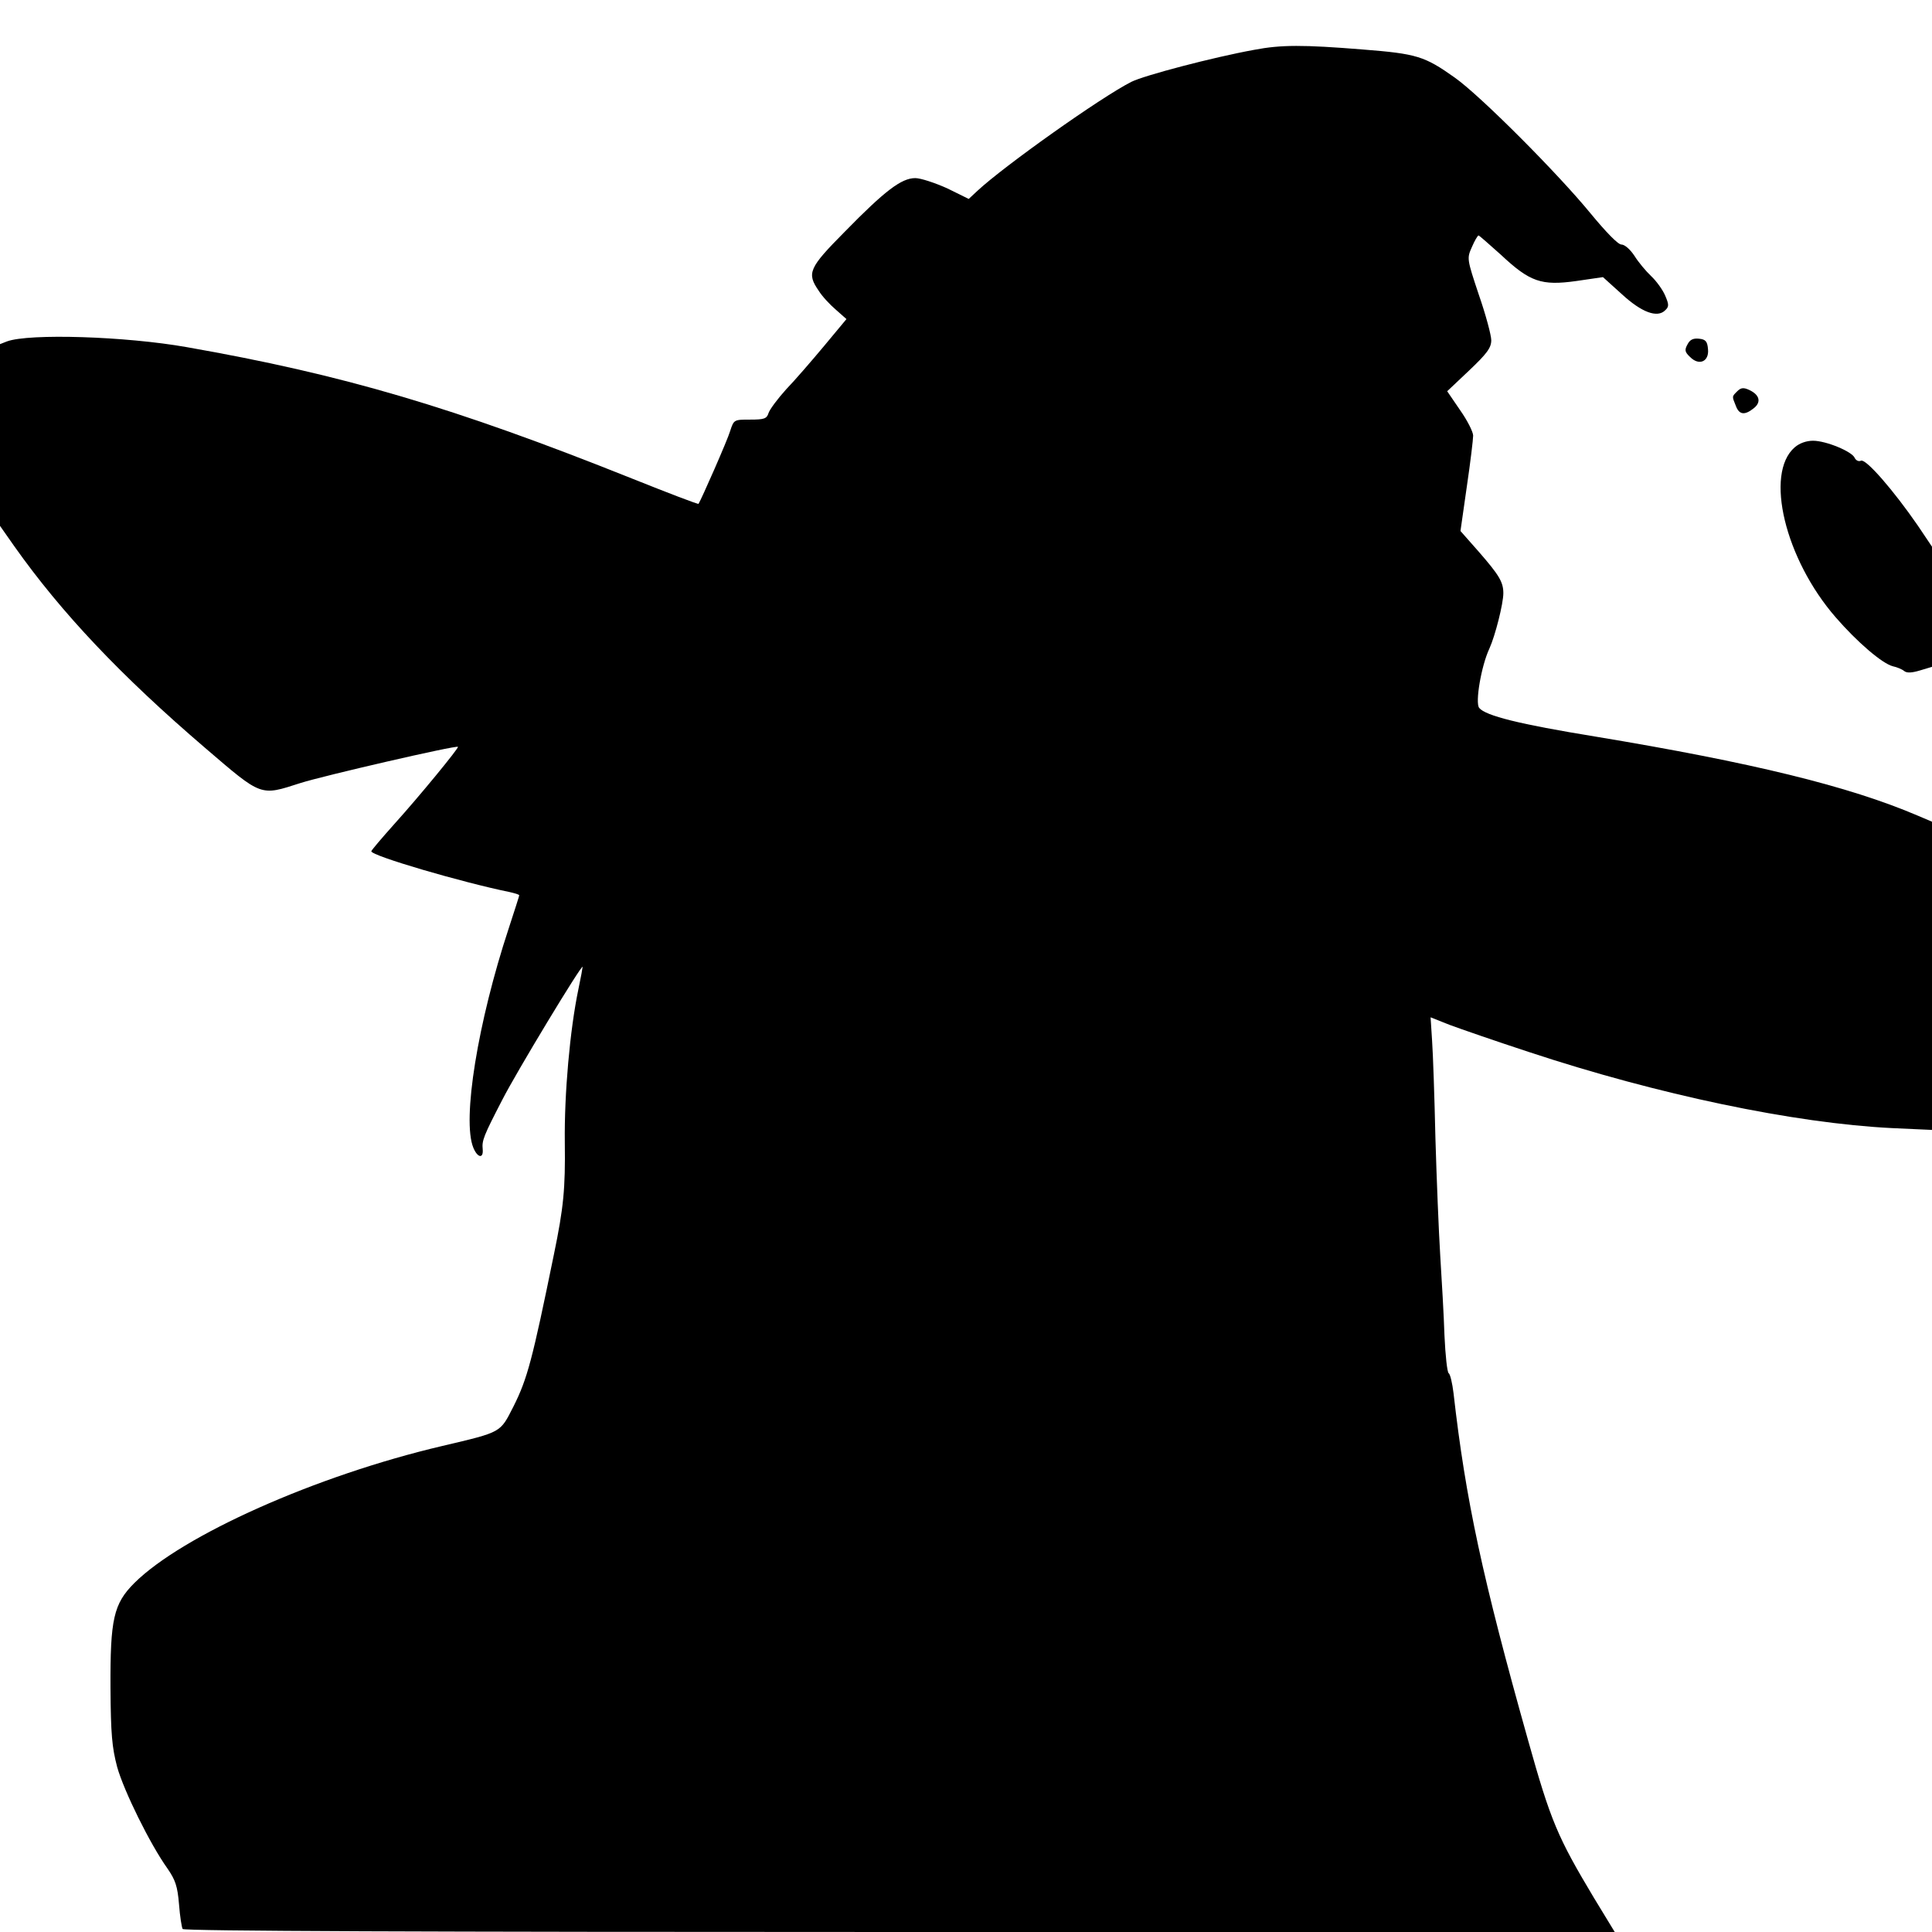 <?xml version="1.0" standalone="no"?>
<!DOCTYPE svg PUBLIC "-//W3C//DTD SVG 20010904//EN"
 "http://www.w3.org/TR/2001/REC-SVG-20010904/DTD/svg10.dtd">
<svg version="1.0" xmlns="http://www.w3.org/2000/svg"
 width="640pt" height="640pt" viewBox="0 0 640 640"
 preserveAspectRatio="xMidYMid meet">
<g transform="translate(0,640) scale(0.1,-0.1)"
fill="#000000" stroke="none">
<path d="M4155 6235 c-138 -25 -365 -85 -407 -106 -101 -51 -422 -279 -510
-361 l-29 -27 -71 35 c-40 18 -88 34 -106 34 -46 0 -101 -42 -234 -178 -119
-120 -126 -137 -86 -195 11 -18 37 -46 57 -63 l35 -31 -74 -89 c-41 -49 -97
-114 -126 -144 -28 -31 -54 -66 -58 -78 -6 -19 -14 -22 -61 -22 -53 0 -54 0
-66 -37 -9 -31 -96 -228 -105 -242 -2 -2 -101 36 -221 84 -590 236 -956 344
-1474 435 -203 36 -523 46 -596 19 l-23 -9 0 -301 0 -301 47 -67 c157 -222
354 -430 633 -669 189 -162 181 -159 315 -116 75 24 517 126 522 120 4 -3
-127 -163 -211 -256 -42 -47 -76 -87 -76 -90 0 -15 301 -103 458 -135 17 -4
32 -8 32 -11 0 -2 -16 -52 -35 -110 -102 -309 -155 -634 -117 -726 14 -34 34
-37 31 -5 -3 29 3 44 64 162 46 91 267 456 267 442 0 -3 -6 -36 -14 -74 -28
-134 -47 -346 -45 -508 2 -153 -4 -215 -36 -370 -72 -352 -88 -412 -134 -504
-45 -88 -37 -84 -236 -131 -418 -98 -861 -296 -1020 -454 -69 -69 -80 -120
-79 -346 1 -155 5 -198 22 -263 22 -79 109 -256 167 -337 26 -38 33 -58 38
-118 3 -40 9 -77 12 -82 4 -7 809 -10 2375 -10 l2369 0 -70 115 c-119 199
-142 252 -217 520 -151 537 -207 797 -247 1150 -4 33 -11 63 -16 66 -5 3 -11
59 -14 125 -2 65 -9 184 -14 264 -5 80 -12 255 -16 390 -3 135 -8 280 -11 322
l-5 78 63 -25 c35 -13 153 -54 263 -90 426 -141 879 -236 1203 -252 l132 -6 0
510 0 511 -47 20 c-229 98 -550 176 -1068 262 -252 41 -364 69 -385 95 -14 17
7 140 34 197 19 42 46 148 46 183 0 37 -14 60 -82 138 l-60 68 21 147 c12 81
21 157 21 169 0 12 -19 50 -43 84 l-43 63 73 69 c59 56 73 75 73 100 0 16 -18
84 -41 150 -40 120 -40 121 -23 159 9 21 19 38 22 38 2 0 35 -29 74 -64 96
-90 134 -103 249 -87 l89 13 62 -56 c66 -61 118 -80 144 -54 13 12 13 19 0 49
-8 19 -29 48 -46 64 -18 17 -43 47 -56 68 -14 21 -32 37 -43 37 -11 0 -50 40
-102 103 -108 132 -365 390 -450 450 -100 71 -126 79 -304 93 -198 16 -271 16
-360 -1z"/>
<path d="M5590 5259 c-10 -18 -9 -25 8 -41 30 -31 64 -16 60 25 -2 26 -8 33
-30 35 -19 2 -30 -3 -38 -19z"/>
<path d="M5755 5104 c-18 -18 -18 -16 -5 -48 11 -30 29 -33 60 -8 25 20 19 44
-15 60 -19 9 -28 8 -40 -4z"/>
<path d="M5945 4918 c-100 -87 -32 -370 136 -563 71 -82 154 -153 189 -162 14
-3 31 -10 38 -16 9 -7 25 -6 52 2 l40 12 0 199 0 199 -47 70 c-80 116 -171
221 -188 215 -8 -4 -17 1 -21 9 -8 21 -95 57 -138 57 -22 0 -45 -8 -61 -22z"/>
</g>
</svg>
